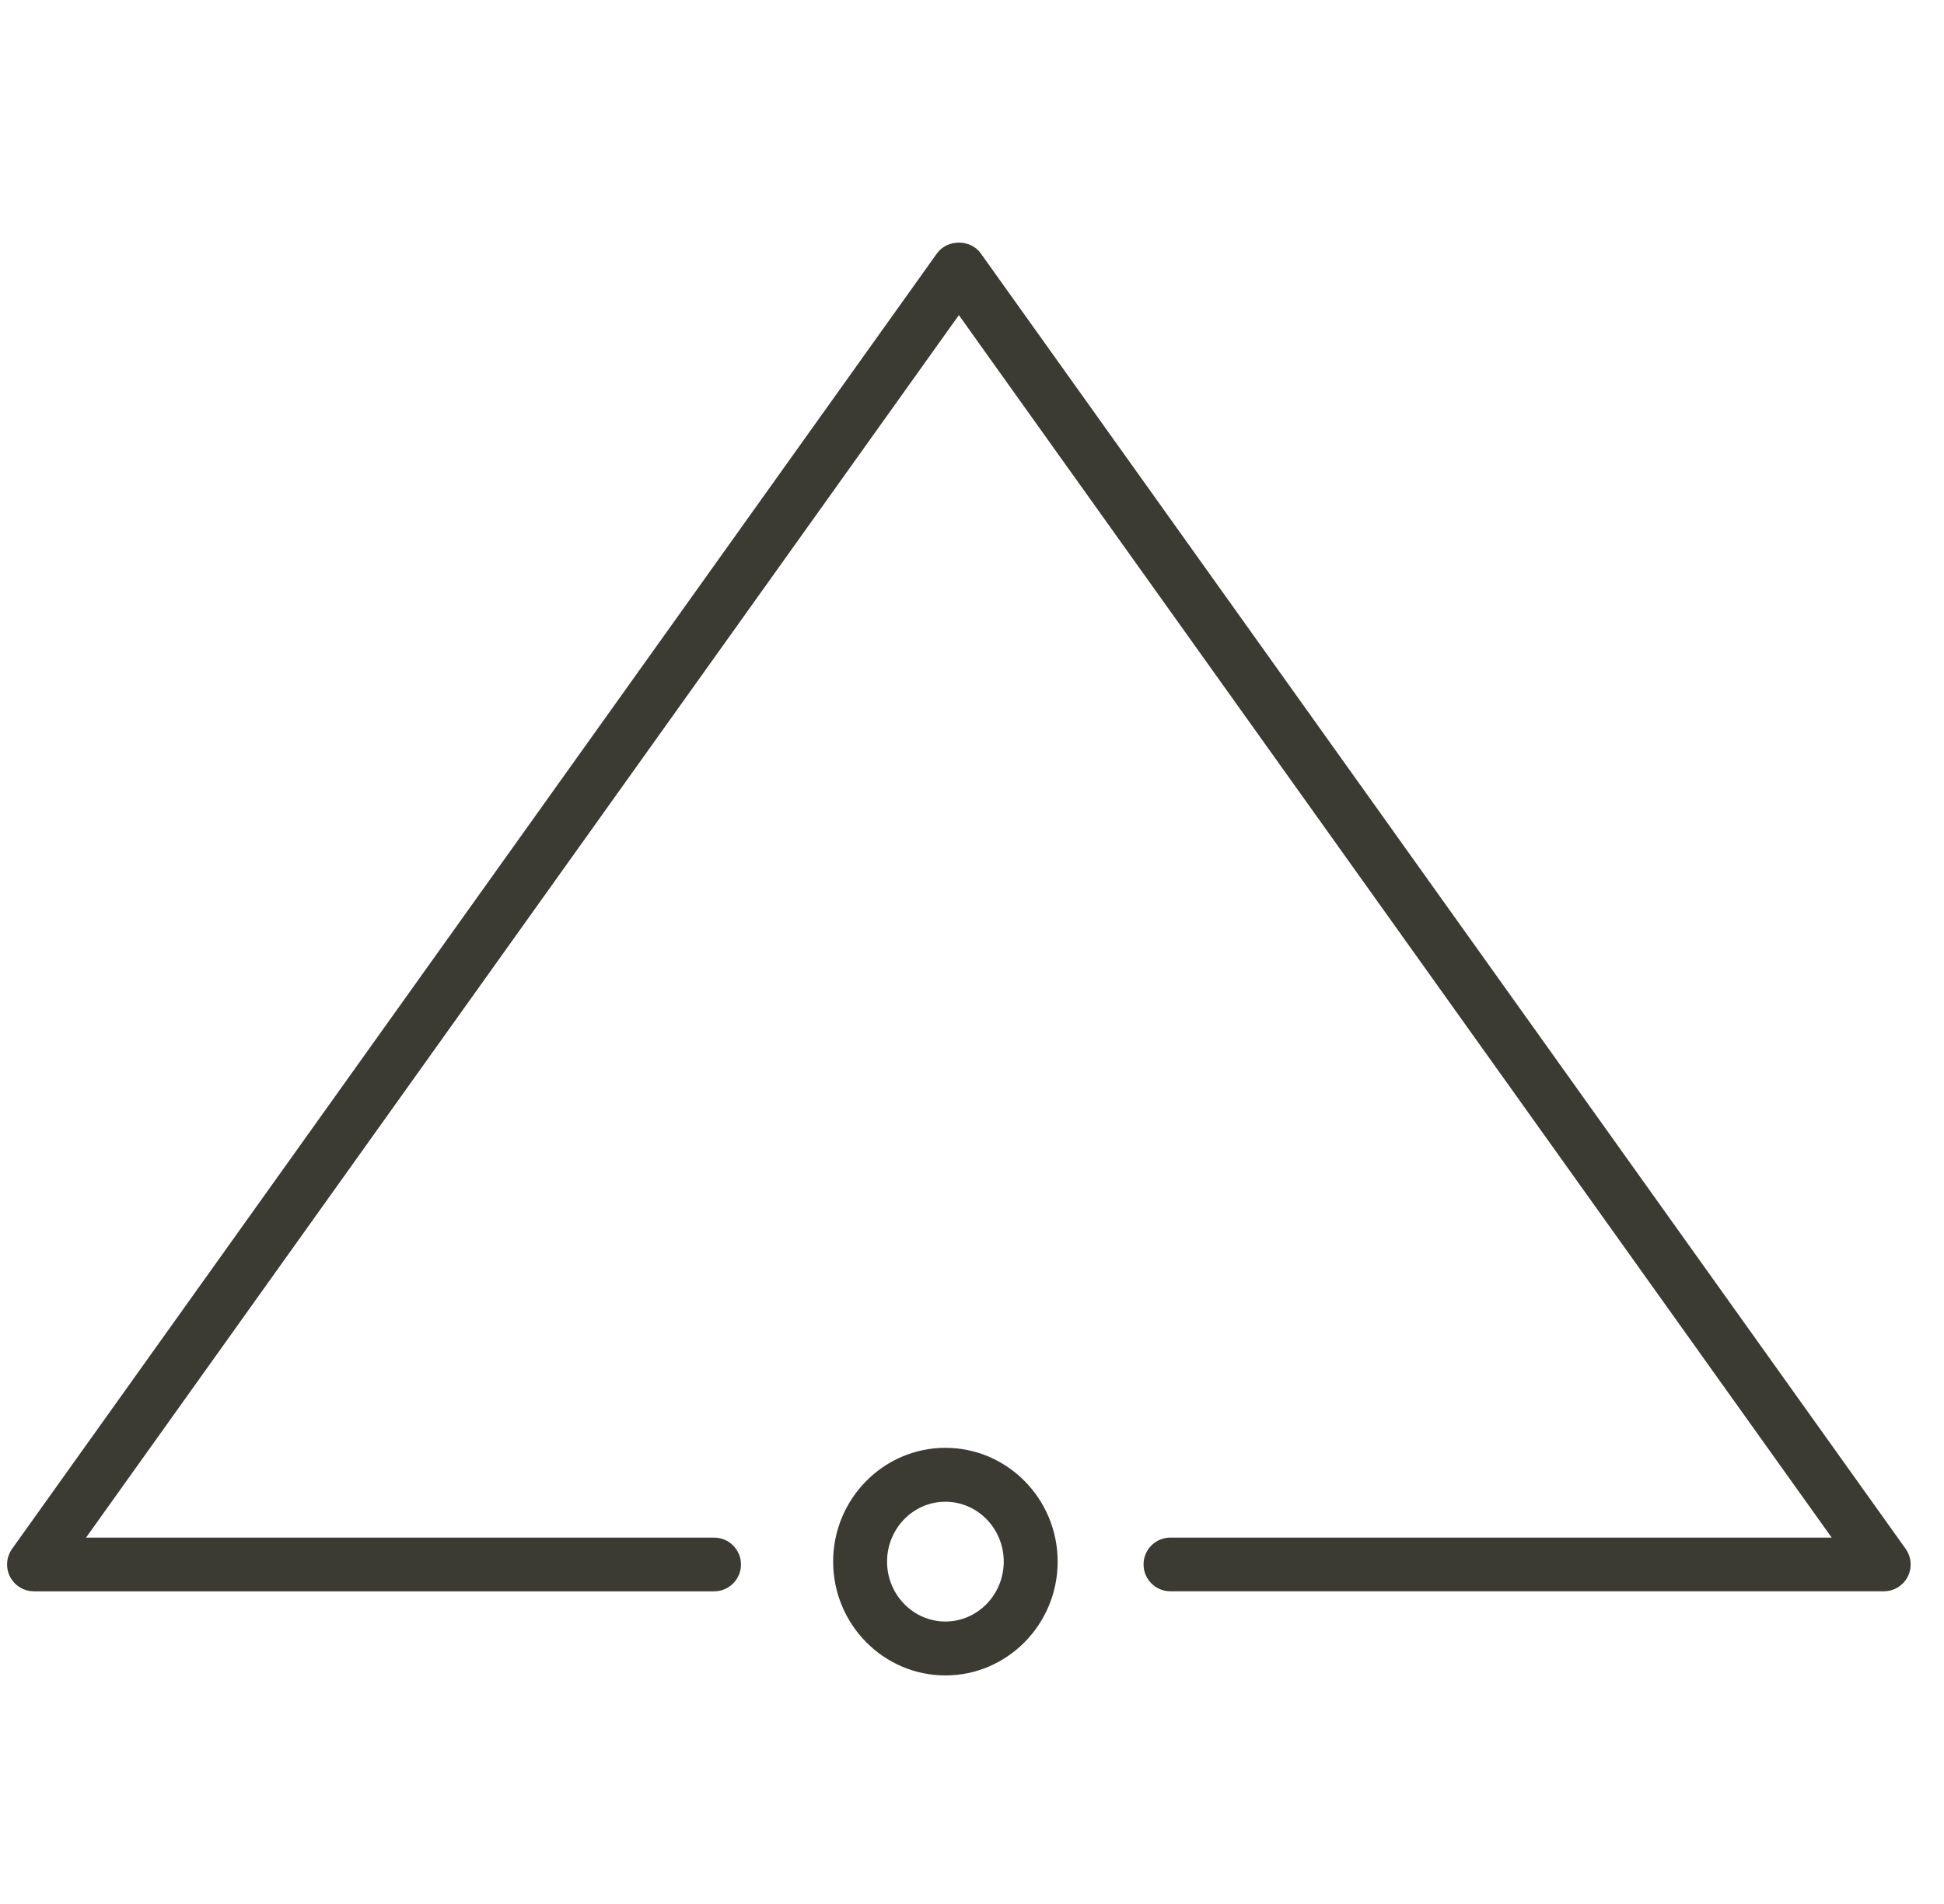 <svg width="49" height="48" viewBox="0 0 49 48" fill="none" xmlns="http://www.w3.org/2000/svg">
<path d="M24.17 6.196C24.352 6.196 24.541 6.273 24.655 6.433L47.969 39.094C48.099 39.276 48.117 39.516 48.014 39.714C47.912 39.913 47.708 40.037 47.484 40.037H29.501C29.171 40.037 28.904 39.769 28.904 39.44C28.904 39.111 29.171 38.843 29.501 38.843H46.324L24.169 7.807L2.013 38.844H18.001C18.33 38.844 18.597 39.111 18.597 39.441C18.597 39.77 18.33 40.038 18.001 40.038H0.854C0.631 40.038 0.427 39.913 0.324 39.714C0.222 39.516 0.239 39.276 0.369 39.094L23.683 6.433C23.798 6.273 23.987 6.196 24.17 6.196Z" fill="#3B3B33" stroke="#3B3B33" stroke-width="0.16"/>
<path d="M23.829 42.238C22.27 42.238 21 40.95 21 39.369C21 37.787 22.27 36.5 23.829 36.5C25.39 36.5 26.659 37.787 26.659 39.369C26.659 40.95 25.39 42.238 23.829 42.238ZM23.829 37.859C23.019 37.859 22.359 38.536 22.359 39.369C22.359 40.201 23.019 40.879 23.829 40.879C24.64 40.879 25.3 40.201 25.3 39.369C25.3 38.536 24.64 37.859 23.829 37.859Z" fill="#3B3B33"/>
</svg>
